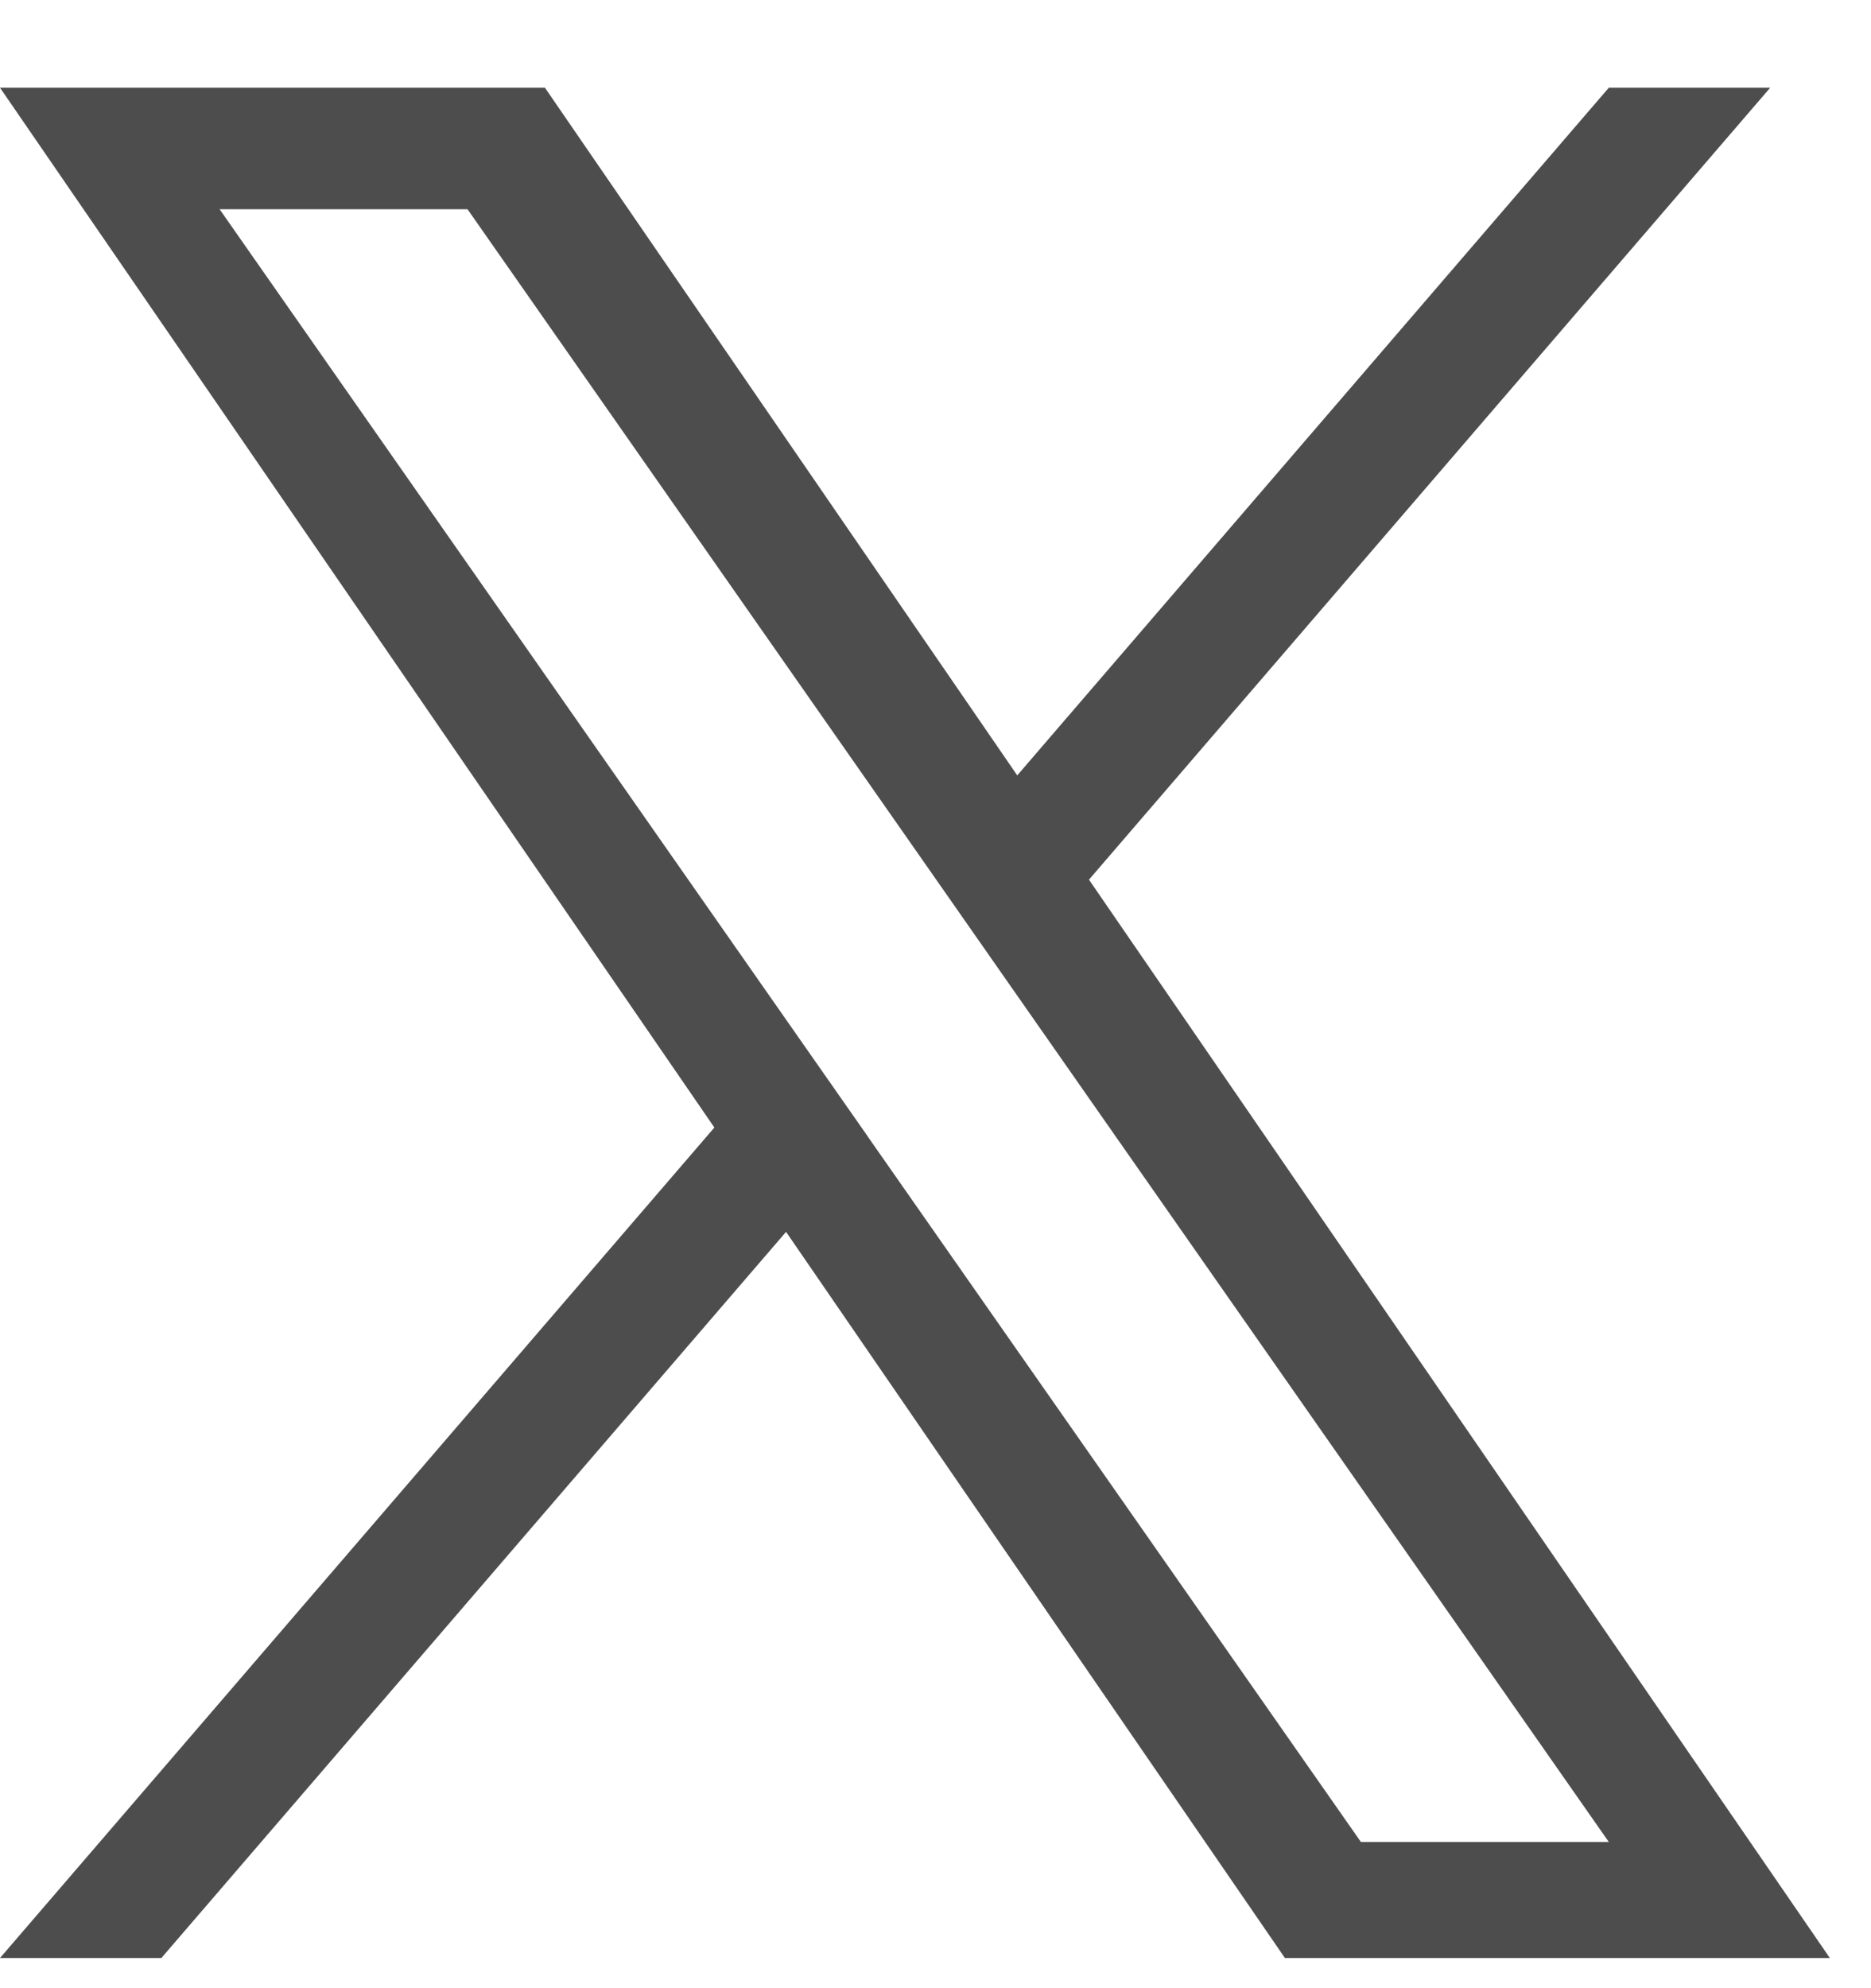 <svg width="16" height="17" viewBox="0 0 16 17" fill="none" xmlns="http://www.w3.org/2000/svg">
<g clip-path="url(#clip0_310_11409)">
<path d="M9.313 7.521L15.138 0.75H13.758L8.699 6.63L4.66 0.75H0L6.109 9.641L0 16.742H1.38L6.722 10.533L10.988 16.742H15.648L9.312 7.521H9.313ZM7.422 9.719L6.803 8.834L1.878 1.789H3.998L7.973 7.474L8.592 8.36L13.758 15.75H11.638L7.422 9.72V9.719Z" fill="#4D4D4D"/>
</g>
<defs>
<clipPath id="clip0_310_11409">
<rect width="16" height="16" fill="white" transform="matrix(1 0 0 -1 0 16.75)"/>
</clipPath>
</defs>
</svg>
